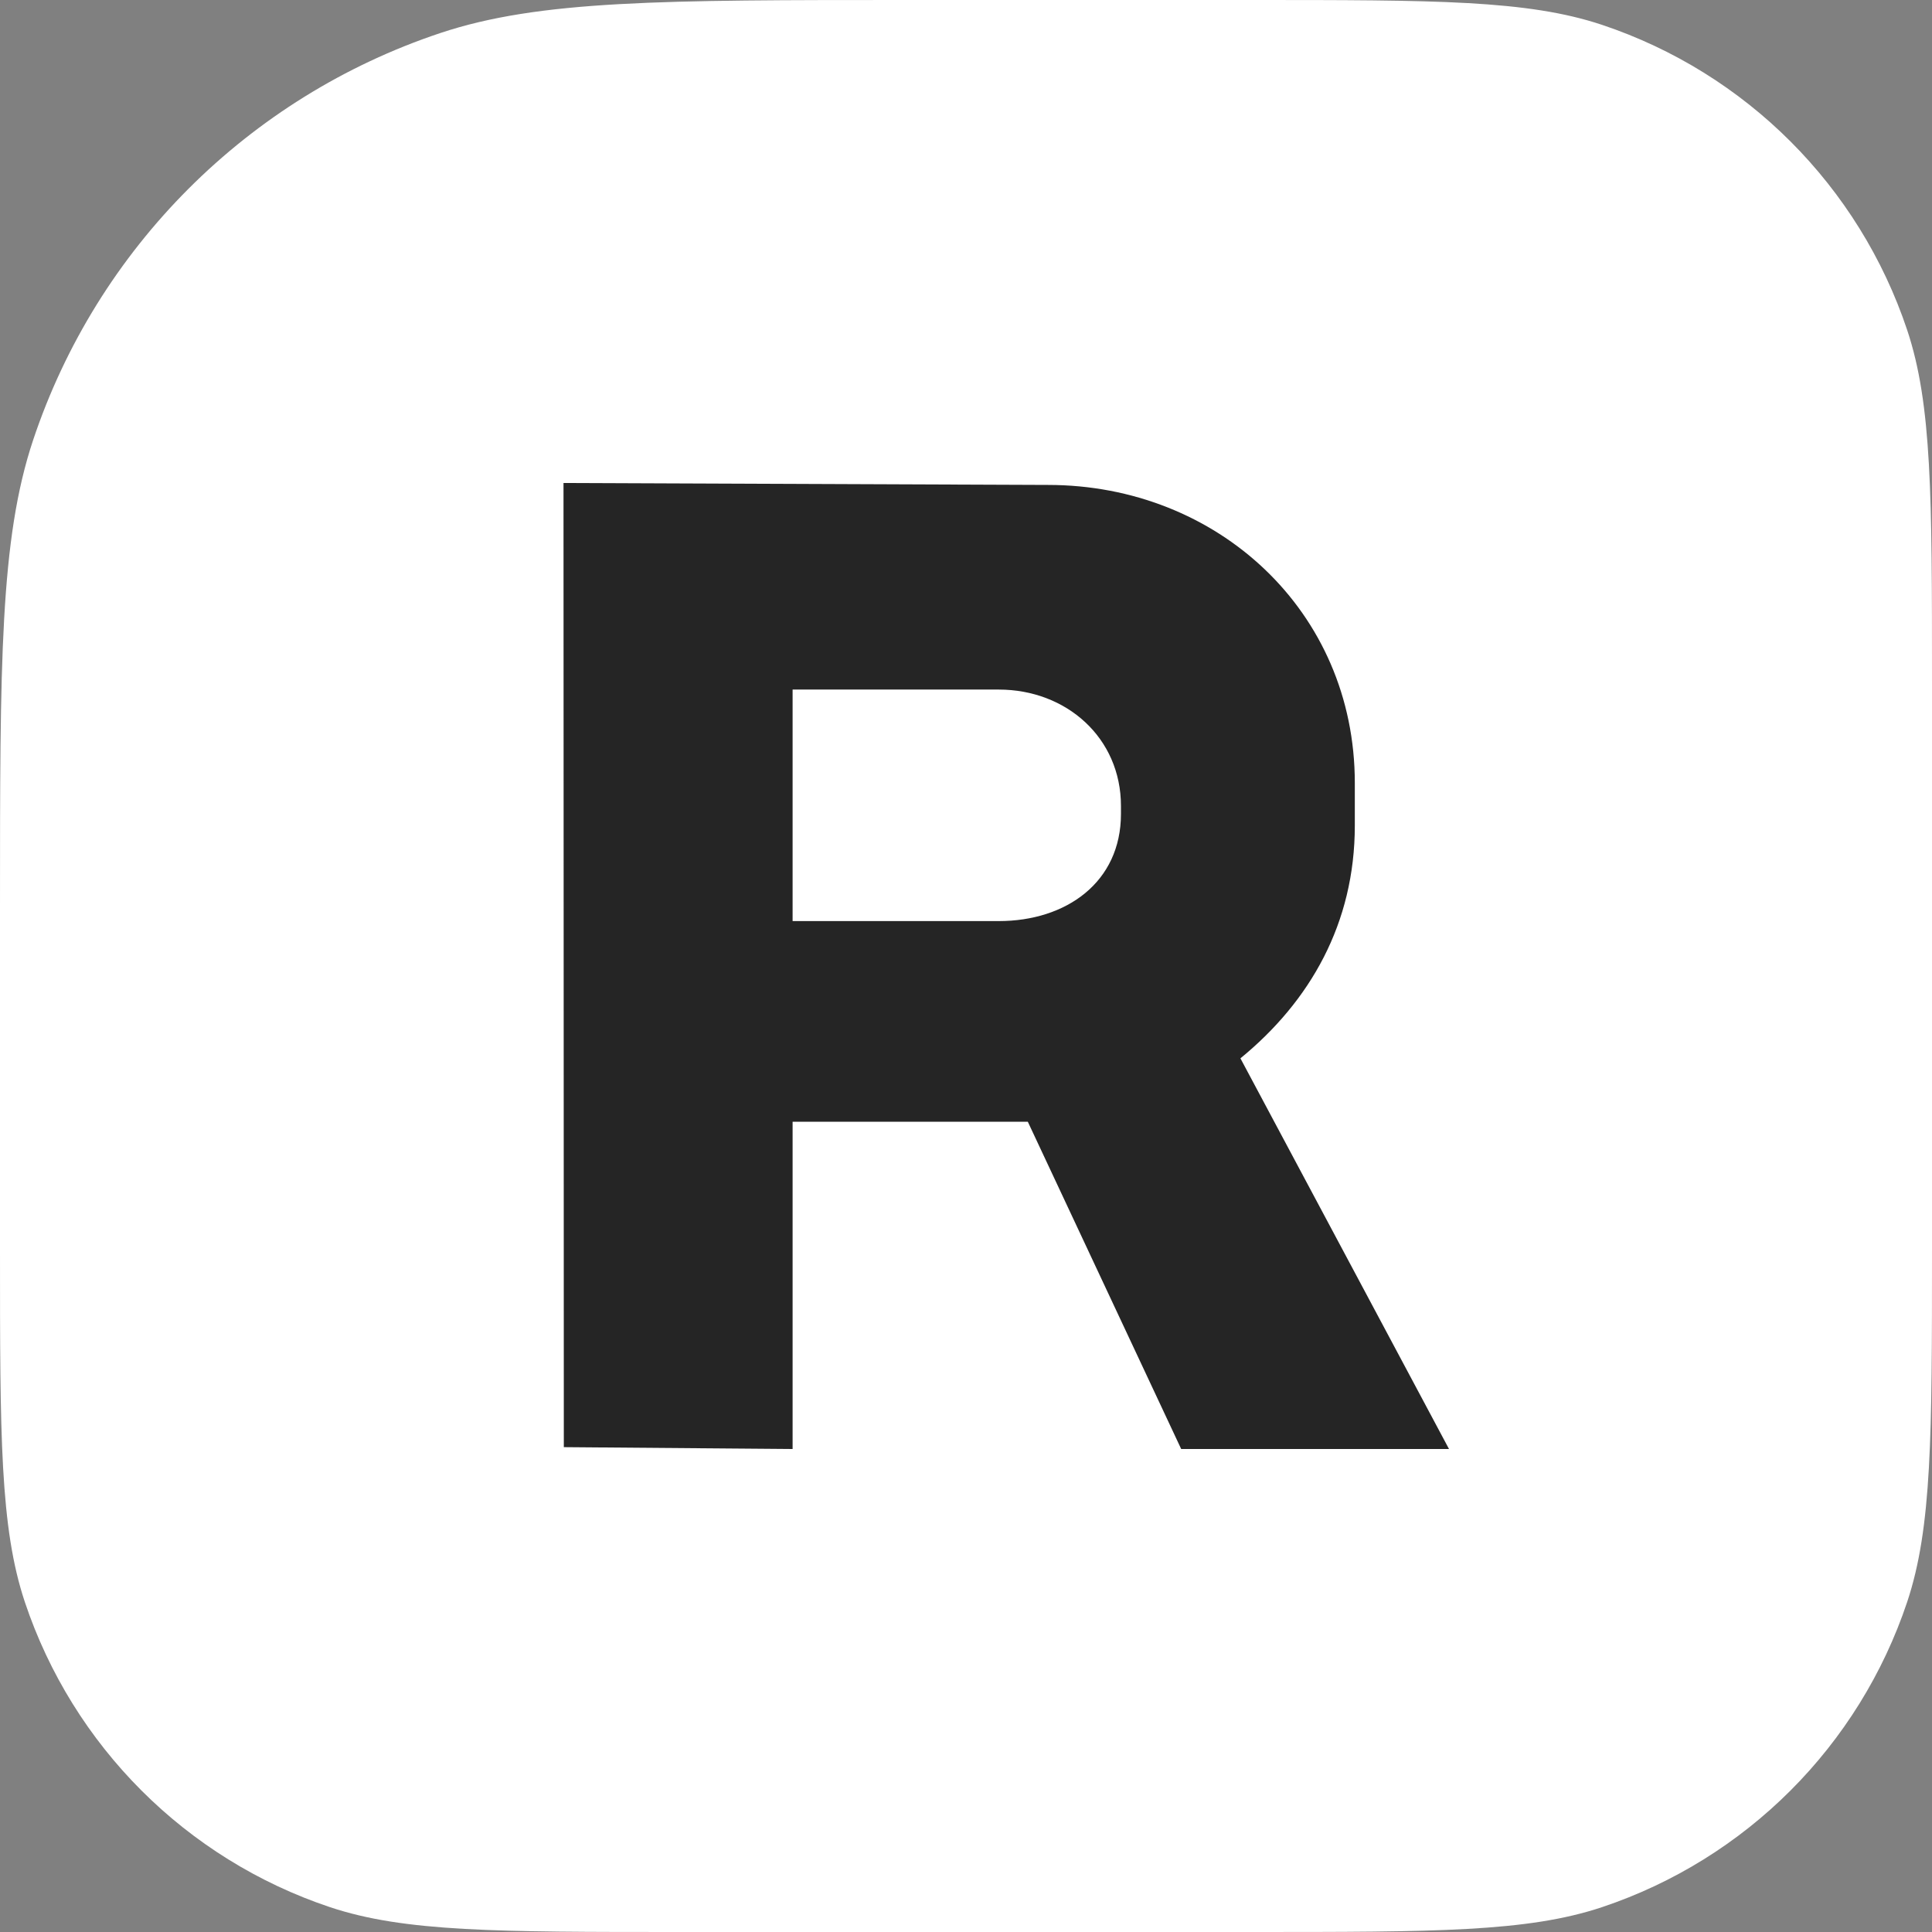 <svg width="24" height="24" viewBox="0 0 24 24" fill="none" xmlns="http://www.w3.org/2000/svg">
    <rect x="0" y="0" width="24" height="24" fill="#808080" stroke="none"/>
    <path d="M0 11.28C0 8.227 0 6.701 0.411 5.468C1.208 3.081 3.081 1.208 5.468 0.411C6.701 0 8.227 0 11.28 0H15.54C17.83 0 18.974 0 19.899 0.308C21.689 0.906 23.094 2.311 23.692 4.101C24 5.026 24 6.17 24 8.46V15.54C24 17.83 24 18.974 23.692 19.899C23.094 21.689 21.689 23.094 19.899 23.692C18.974 24 17.83 24 15.54 24H8.46C6.17 24 5.026 24 4.101 23.692C2.311 23.094 0.906 21.689 0.308 19.899C0 18.974 0 17.83 0 15.54V11.28Z" fill="white"/>
    <path d="M15.409 13.147C16.274 12.439 16.83 11.471 16.83 10.255V9.726C16.83 7.592 15.123 6.024 13.019 6.024L7 6L7.004 17.977L9.846 18V13.935H12.768L14.673 18H18L15.409 13.147ZM13.925 10.11C13.925 10.96 13.245 11.442 12.407 11.442H9.846V8.566H12.407C13.245 8.566 13.925 9.163 13.925 10.013V10.11Z" fill="#252525"/>
</svg>
